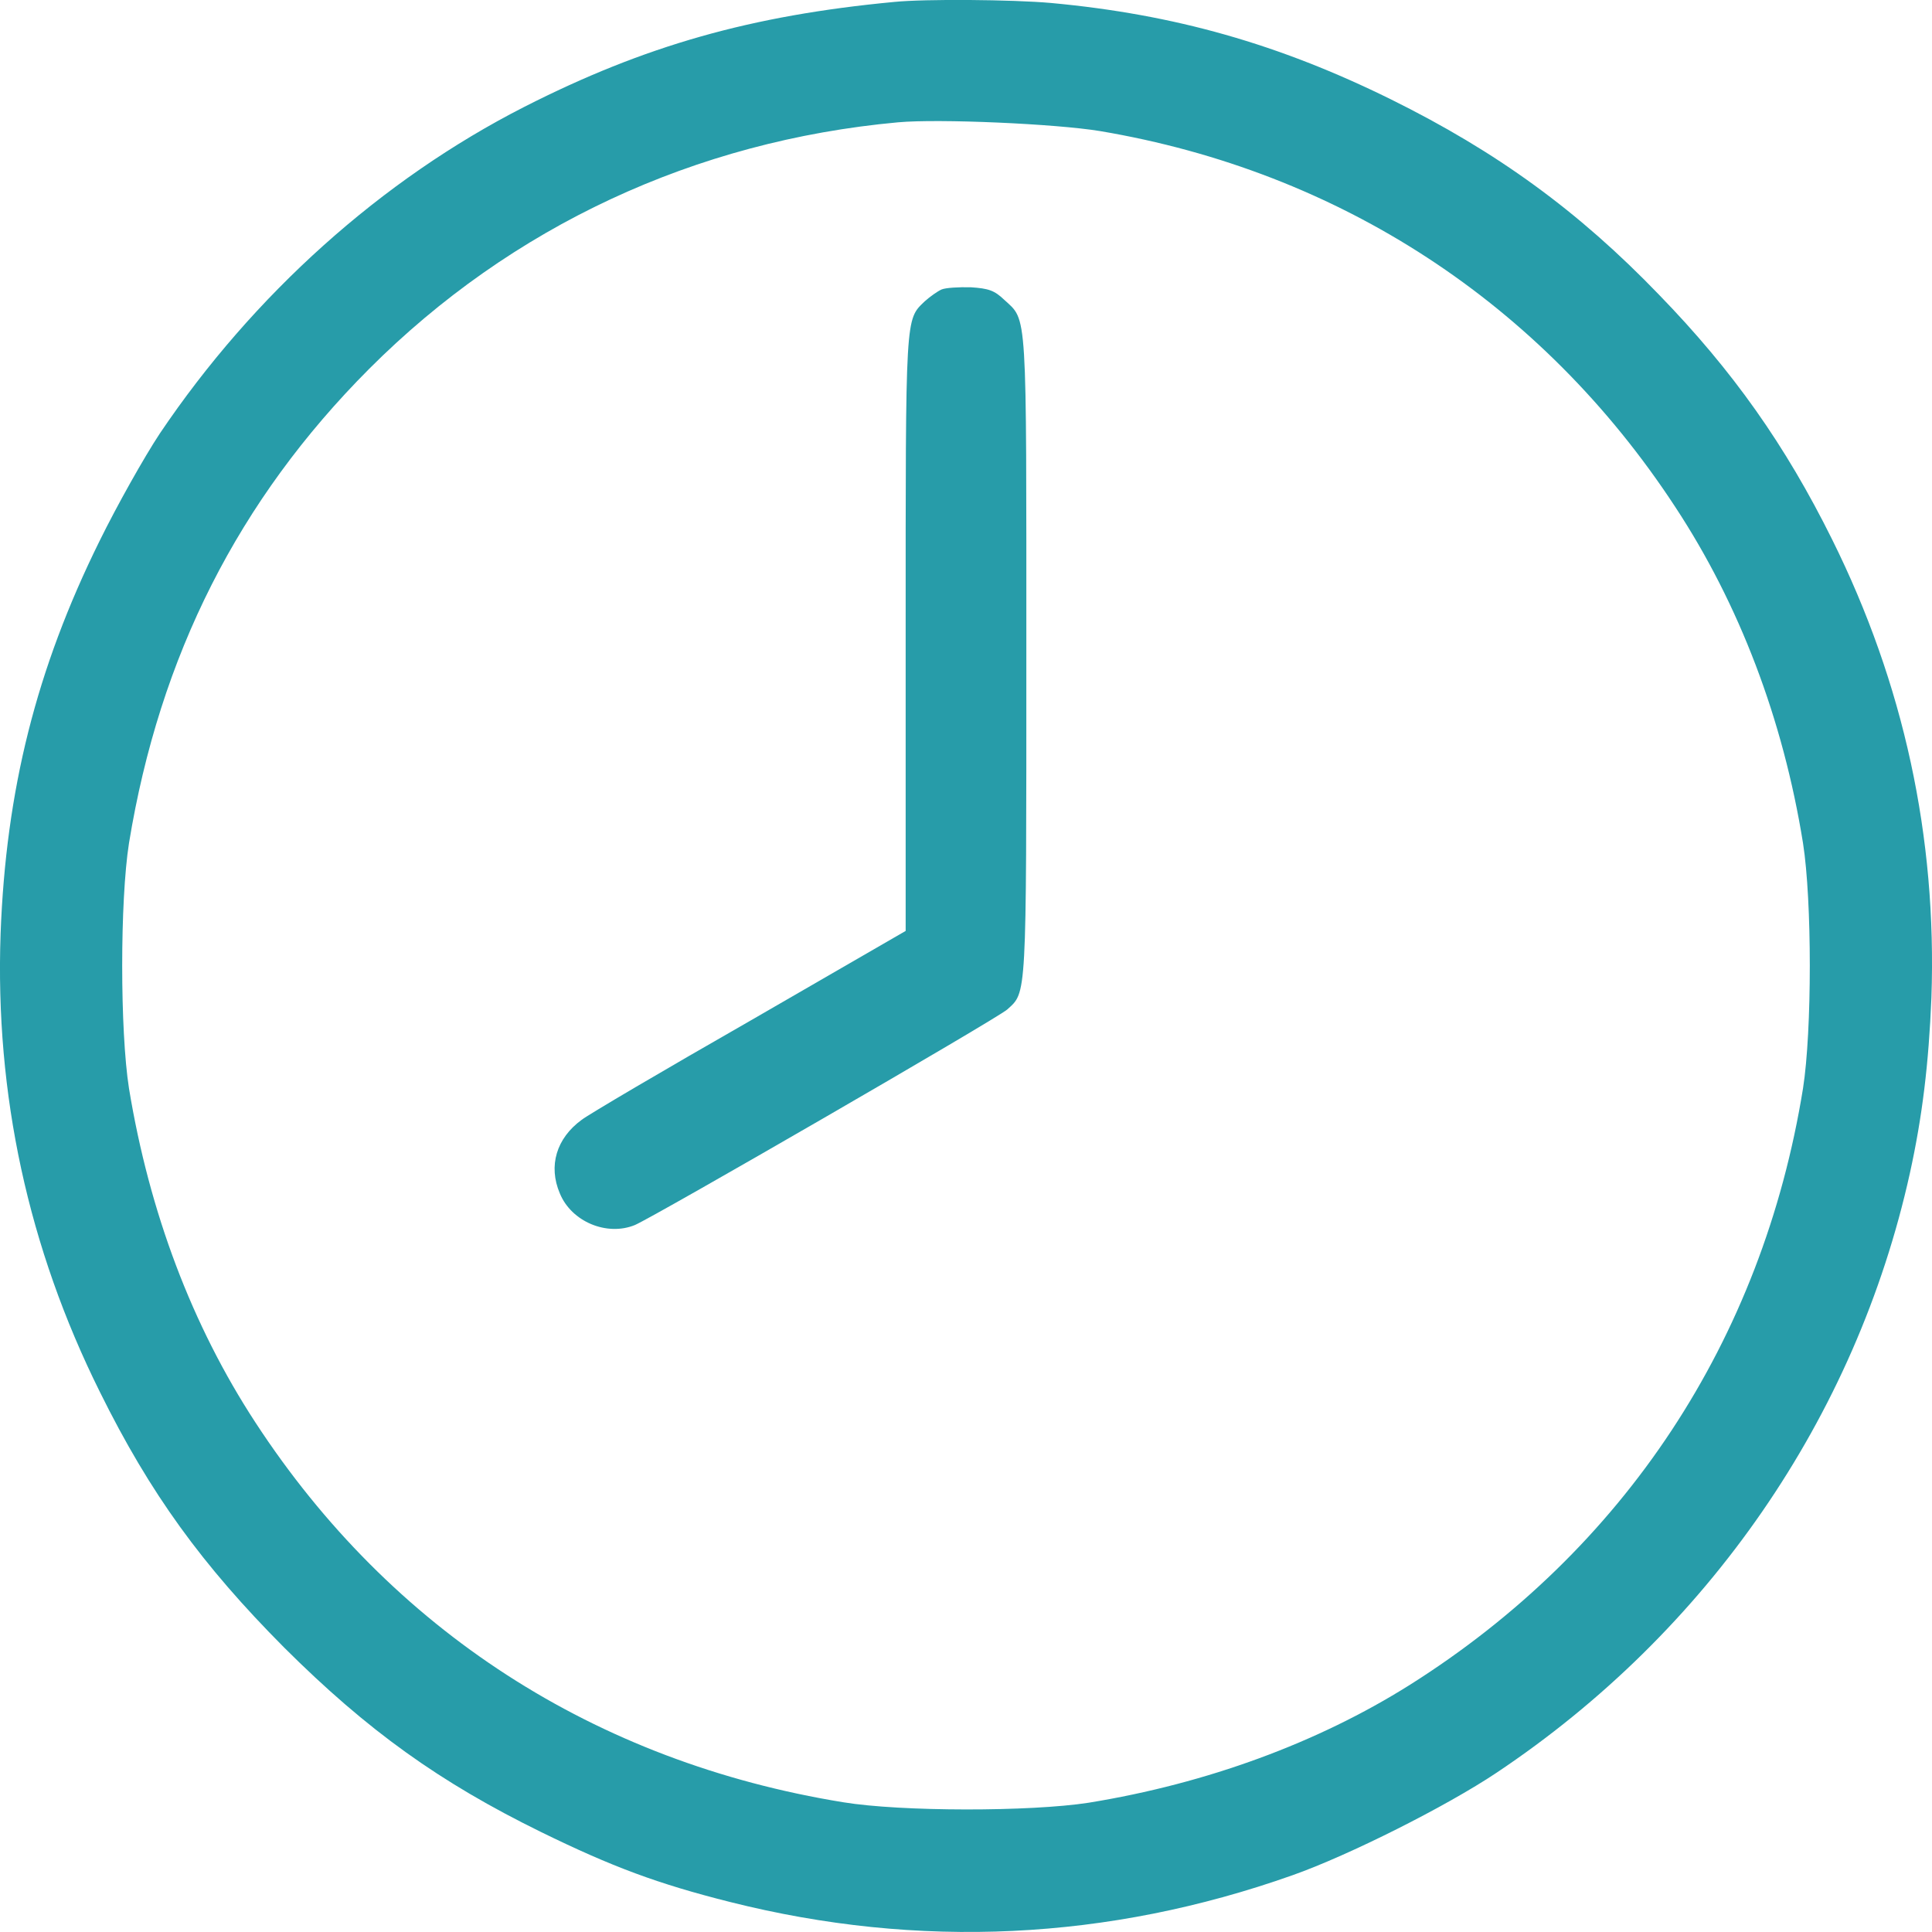 <?xml version="1.0" encoding="UTF-8"?> <svg xmlns="http://www.w3.org/2000/svg" width="13" height="13" viewBox="0 0 13 13" fill="none"> <path d="M6.017 0.013C5.054 0.104 4.338 0.307 3.528 0.719C2.567 1.209 1.706 1.981 1.076 2.916C0.97 3.076 0.787 3.402 0.67 3.64C0.243 4.504 0.04 5.319 0.004 6.282C-0.034 7.364 0.19 8.396 0.672 9.366C1.01 10.05 1.361 10.532 1.912 11.086C2.473 11.645 2.959 11.993 3.642 12.328C4.12 12.562 4.427 12.676 4.912 12.798C6.182 13.118 7.458 13.057 8.697 12.618C9.079 12.483 9.734 12.153 10.069 11.929C11.492 10.979 12.488 9.536 12.851 7.895C12.935 7.514 12.978 7.156 12.996 6.714C13.034 5.632 12.81 4.601 12.328 3.63C12.013 2.995 11.66 2.495 11.164 1.984C10.621 1.42 10.072 1.021 9.358 0.668C8.606 0.297 7.905 0.097 7.072 0.02C6.812 -0.003 6.226 -0.008 6.017 0.013ZM7.402 0.882C9.012 1.153 10.374 2.04 11.271 3.409C11.703 4.065 11.998 4.839 12.132 5.673C12.193 6.061 12.193 6.935 12.132 7.324C11.858 9.021 10.928 10.428 9.485 11.338C8.868 11.726 8.121 12.001 7.326 12.13C6.934 12.191 6.063 12.191 5.674 12.127C4.005 11.856 2.631 10.969 1.719 9.572C1.292 8.919 1.005 8.157 0.868 7.324C0.807 6.935 0.807 6.061 0.868 5.673C1.074 4.413 1.605 3.363 2.484 2.482C3.441 1.524 4.676 0.948 6.043 0.823C6.317 0.798 7.105 0.833 7.402 0.882Z" fill="#279CA9"></path> <path d="M6.335 1.948C6.307 1.961 6.256 1.997 6.223 2.027C6.091 2.154 6.094 2.103 6.094 4.26V6.264L5.047 6.869C4.47 7.199 3.96 7.499 3.914 7.535C3.744 7.659 3.688 7.845 3.767 8.03C3.845 8.221 4.084 8.32 4.272 8.243C4.407 8.185 6.706 6.856 6.777 6.793C6.909 6.673 6.906 6.74 6.906 4.415C6.906 2.055 6.914 2.162 6.757 2.017C6.691 1.954 6.652 1.941 6.533 1.933C6.452 1.931 6.363 1.936 6.335 1.948Z" fill="#279CA9"></path> </svg> 